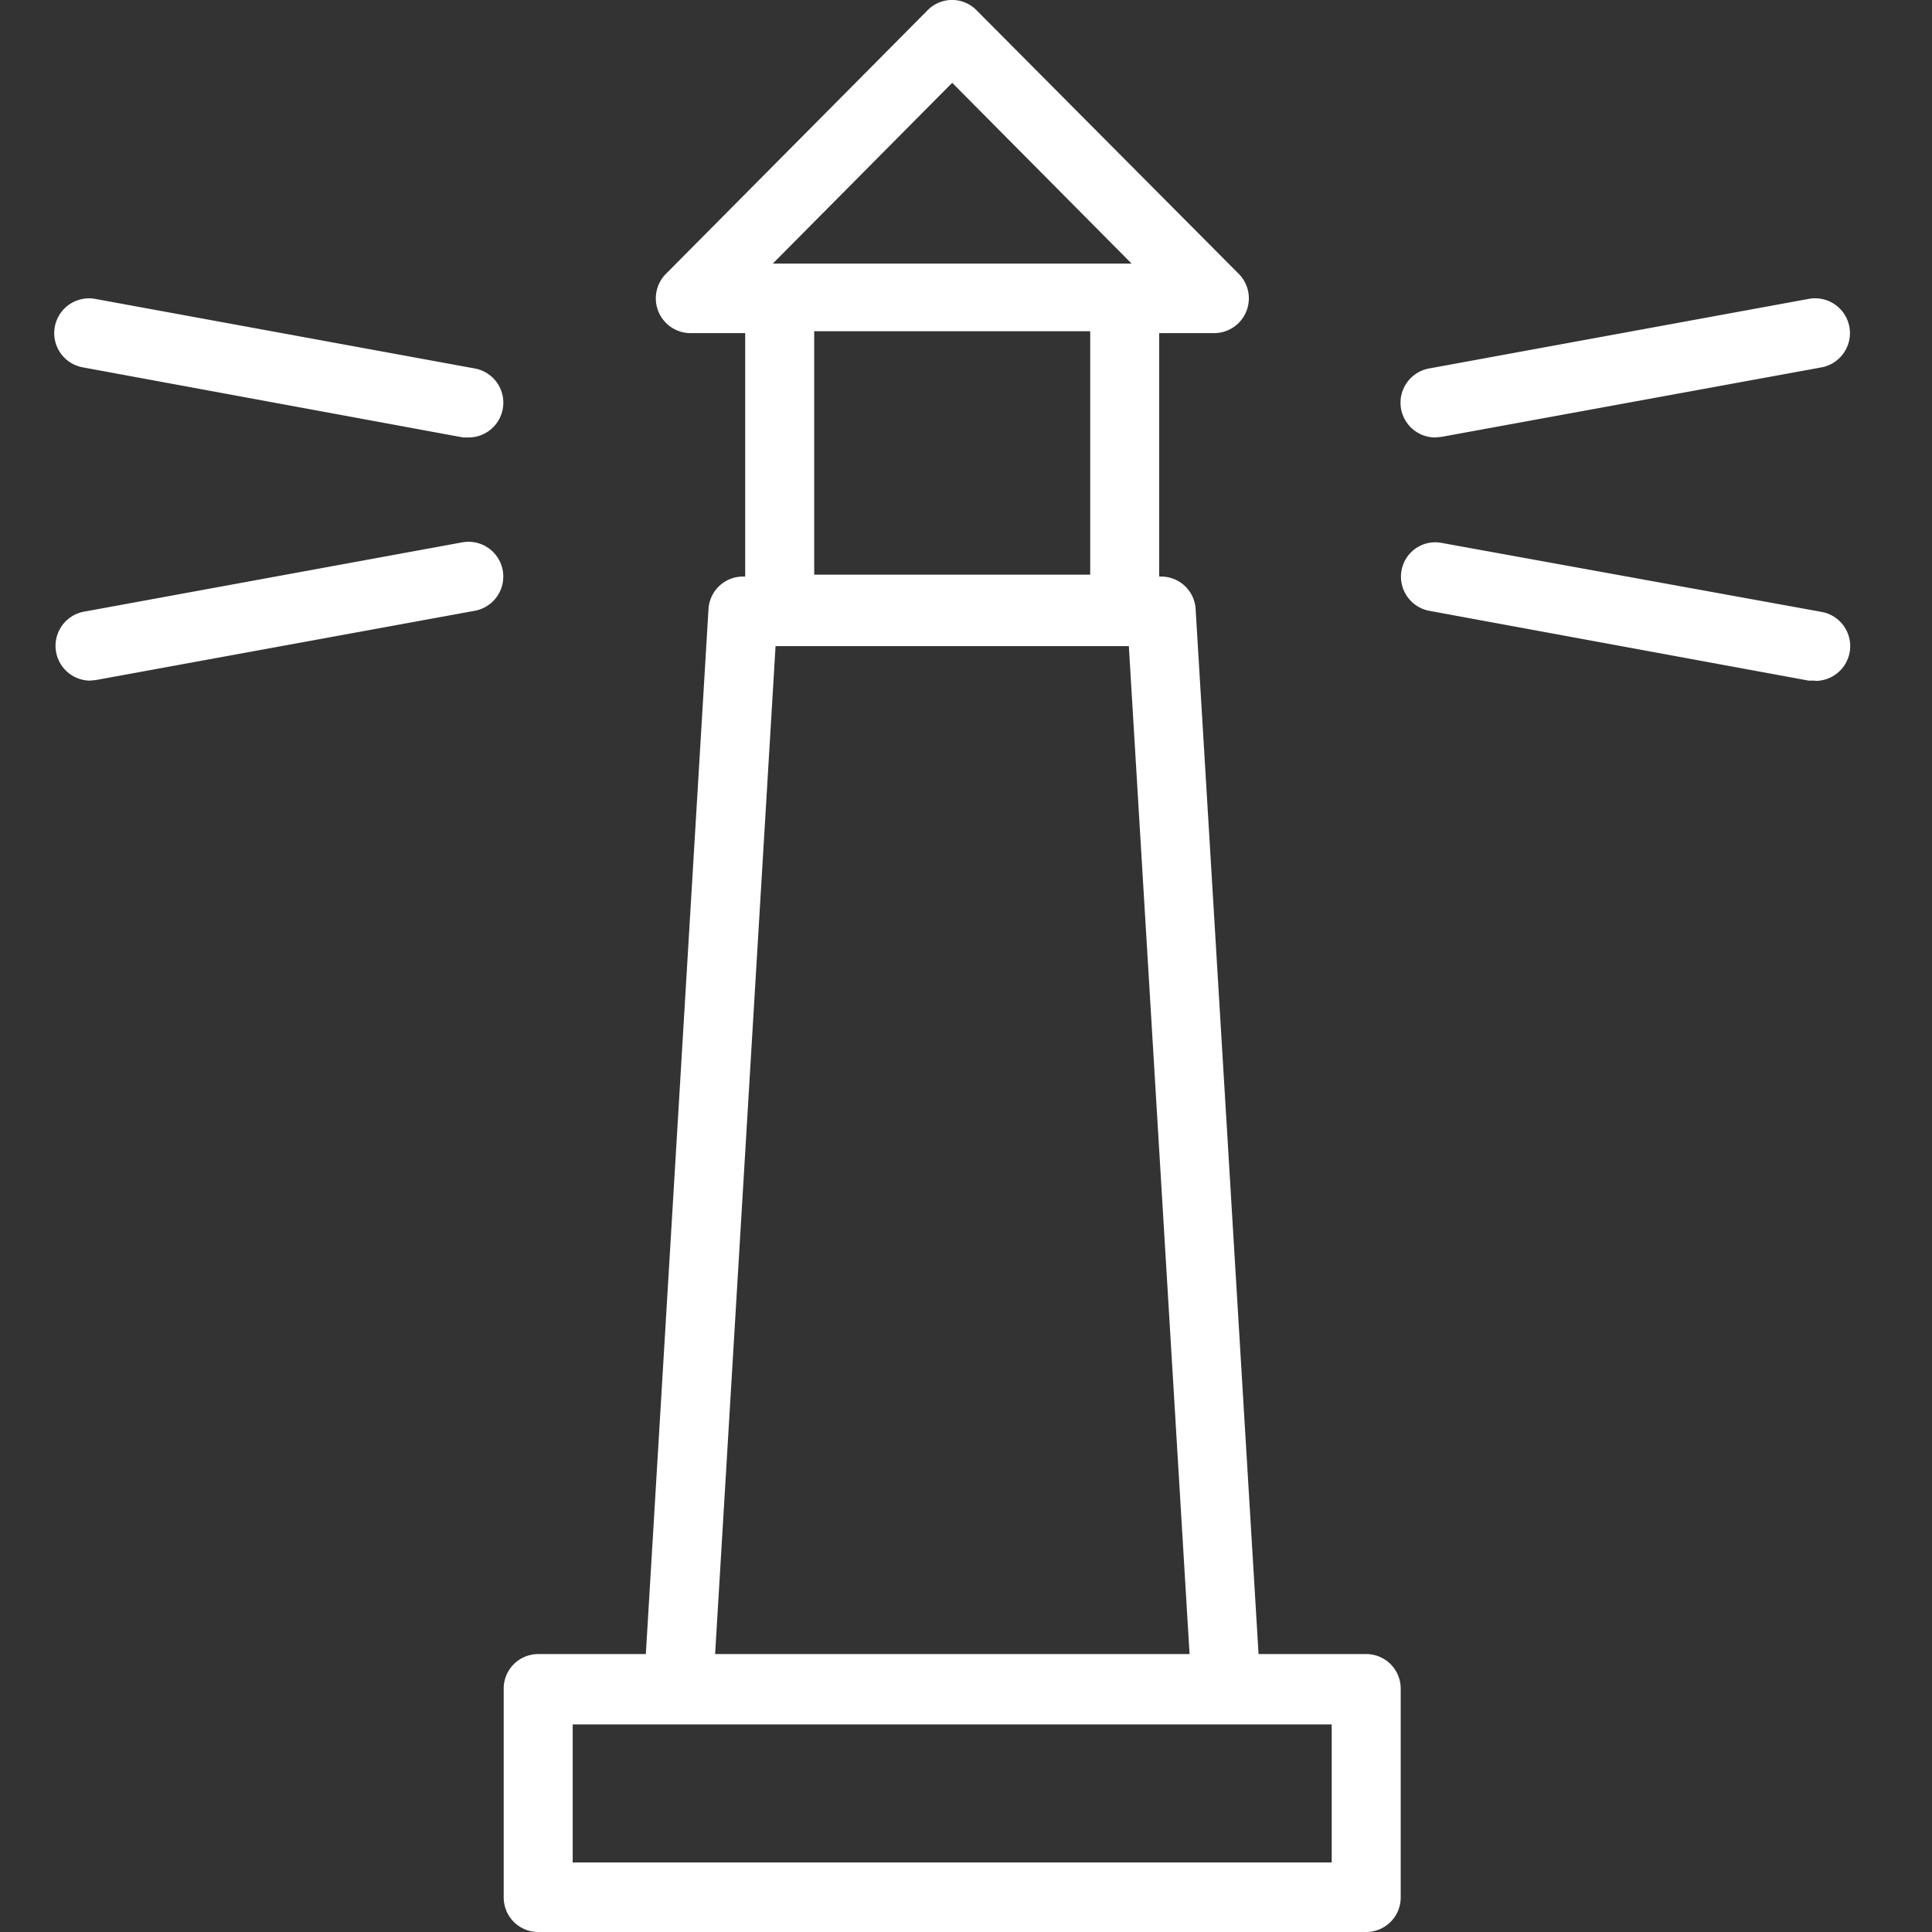 <svg xmlns="http://www.w3.org/2000/svg" viewBox="0 0 70 70">
	<rect x="0" y="0" width="70" height="70" fill="#333333" stroke="none"/>
	<path fill="#ffffff" d="M52,15.85a1.26,1.26,0,0,1-.22-2.5l13.75-2.52A1.26,1.26,0,0,1,66,13.31L52.22,15.83Z"/>
	<path fill="#ffffff" d="M65.75,24.66l-.22,0L51.78,22.13a1.26,1.26,0,0,1-1-1.46,1.24,1.24,0,0,1,1.45-1L66,22.17a1.26,1.26,0,0,1-.22,2.5Z"/>
	<path fill="#ffffff" d="M3.25,24.66A1.26,1.26,0,0,1,3,22.17l13.75-2.52a1.26,1.26,0,0,1,.45,2.48L3.47,24.64Z"/>
	<path fill="#ffffff" d="M17,15.85l-.22,0L3,13.31a1.26,1.26,0,0,1,.45-2.48l13.75,2.52a1.26,1.26,0,0,1-.22,2.5Z"/>
	<path fill="#ffffff" d="M49.5,59.93H45.6L43.32,22.07a1.25,1.25,0,0,0-1.25-1.18H42V12.07h2a1.26,1.26,0,0,0,.88-2.15L35.38.37a1.24,1.24,0,0,0-1.77,0L24.13,9.92A1.26,1.26,0,0,0,25,12.07h2v8.82h-.08a1.25,1.25,0,0,0-1.25,1.18L23.4,59.93H19.5a1.25,1.25,0,0,0-1.25,1.26v7.56A1.25,1.25,0,0,0,19.5,70h30a1.25,1.25,0,0,0,1.25-1.26V61.18A1.25,1.25,0,0,0,49.5,59.93ZM34.5,3,41,9.55H28Zm-5,9h10v8.82h-10ZM28.1,23.41H40.9l2.2,36.52H25.91ZM48.25,67.48H20.75v-5h27.5Z"/>
</svg>
